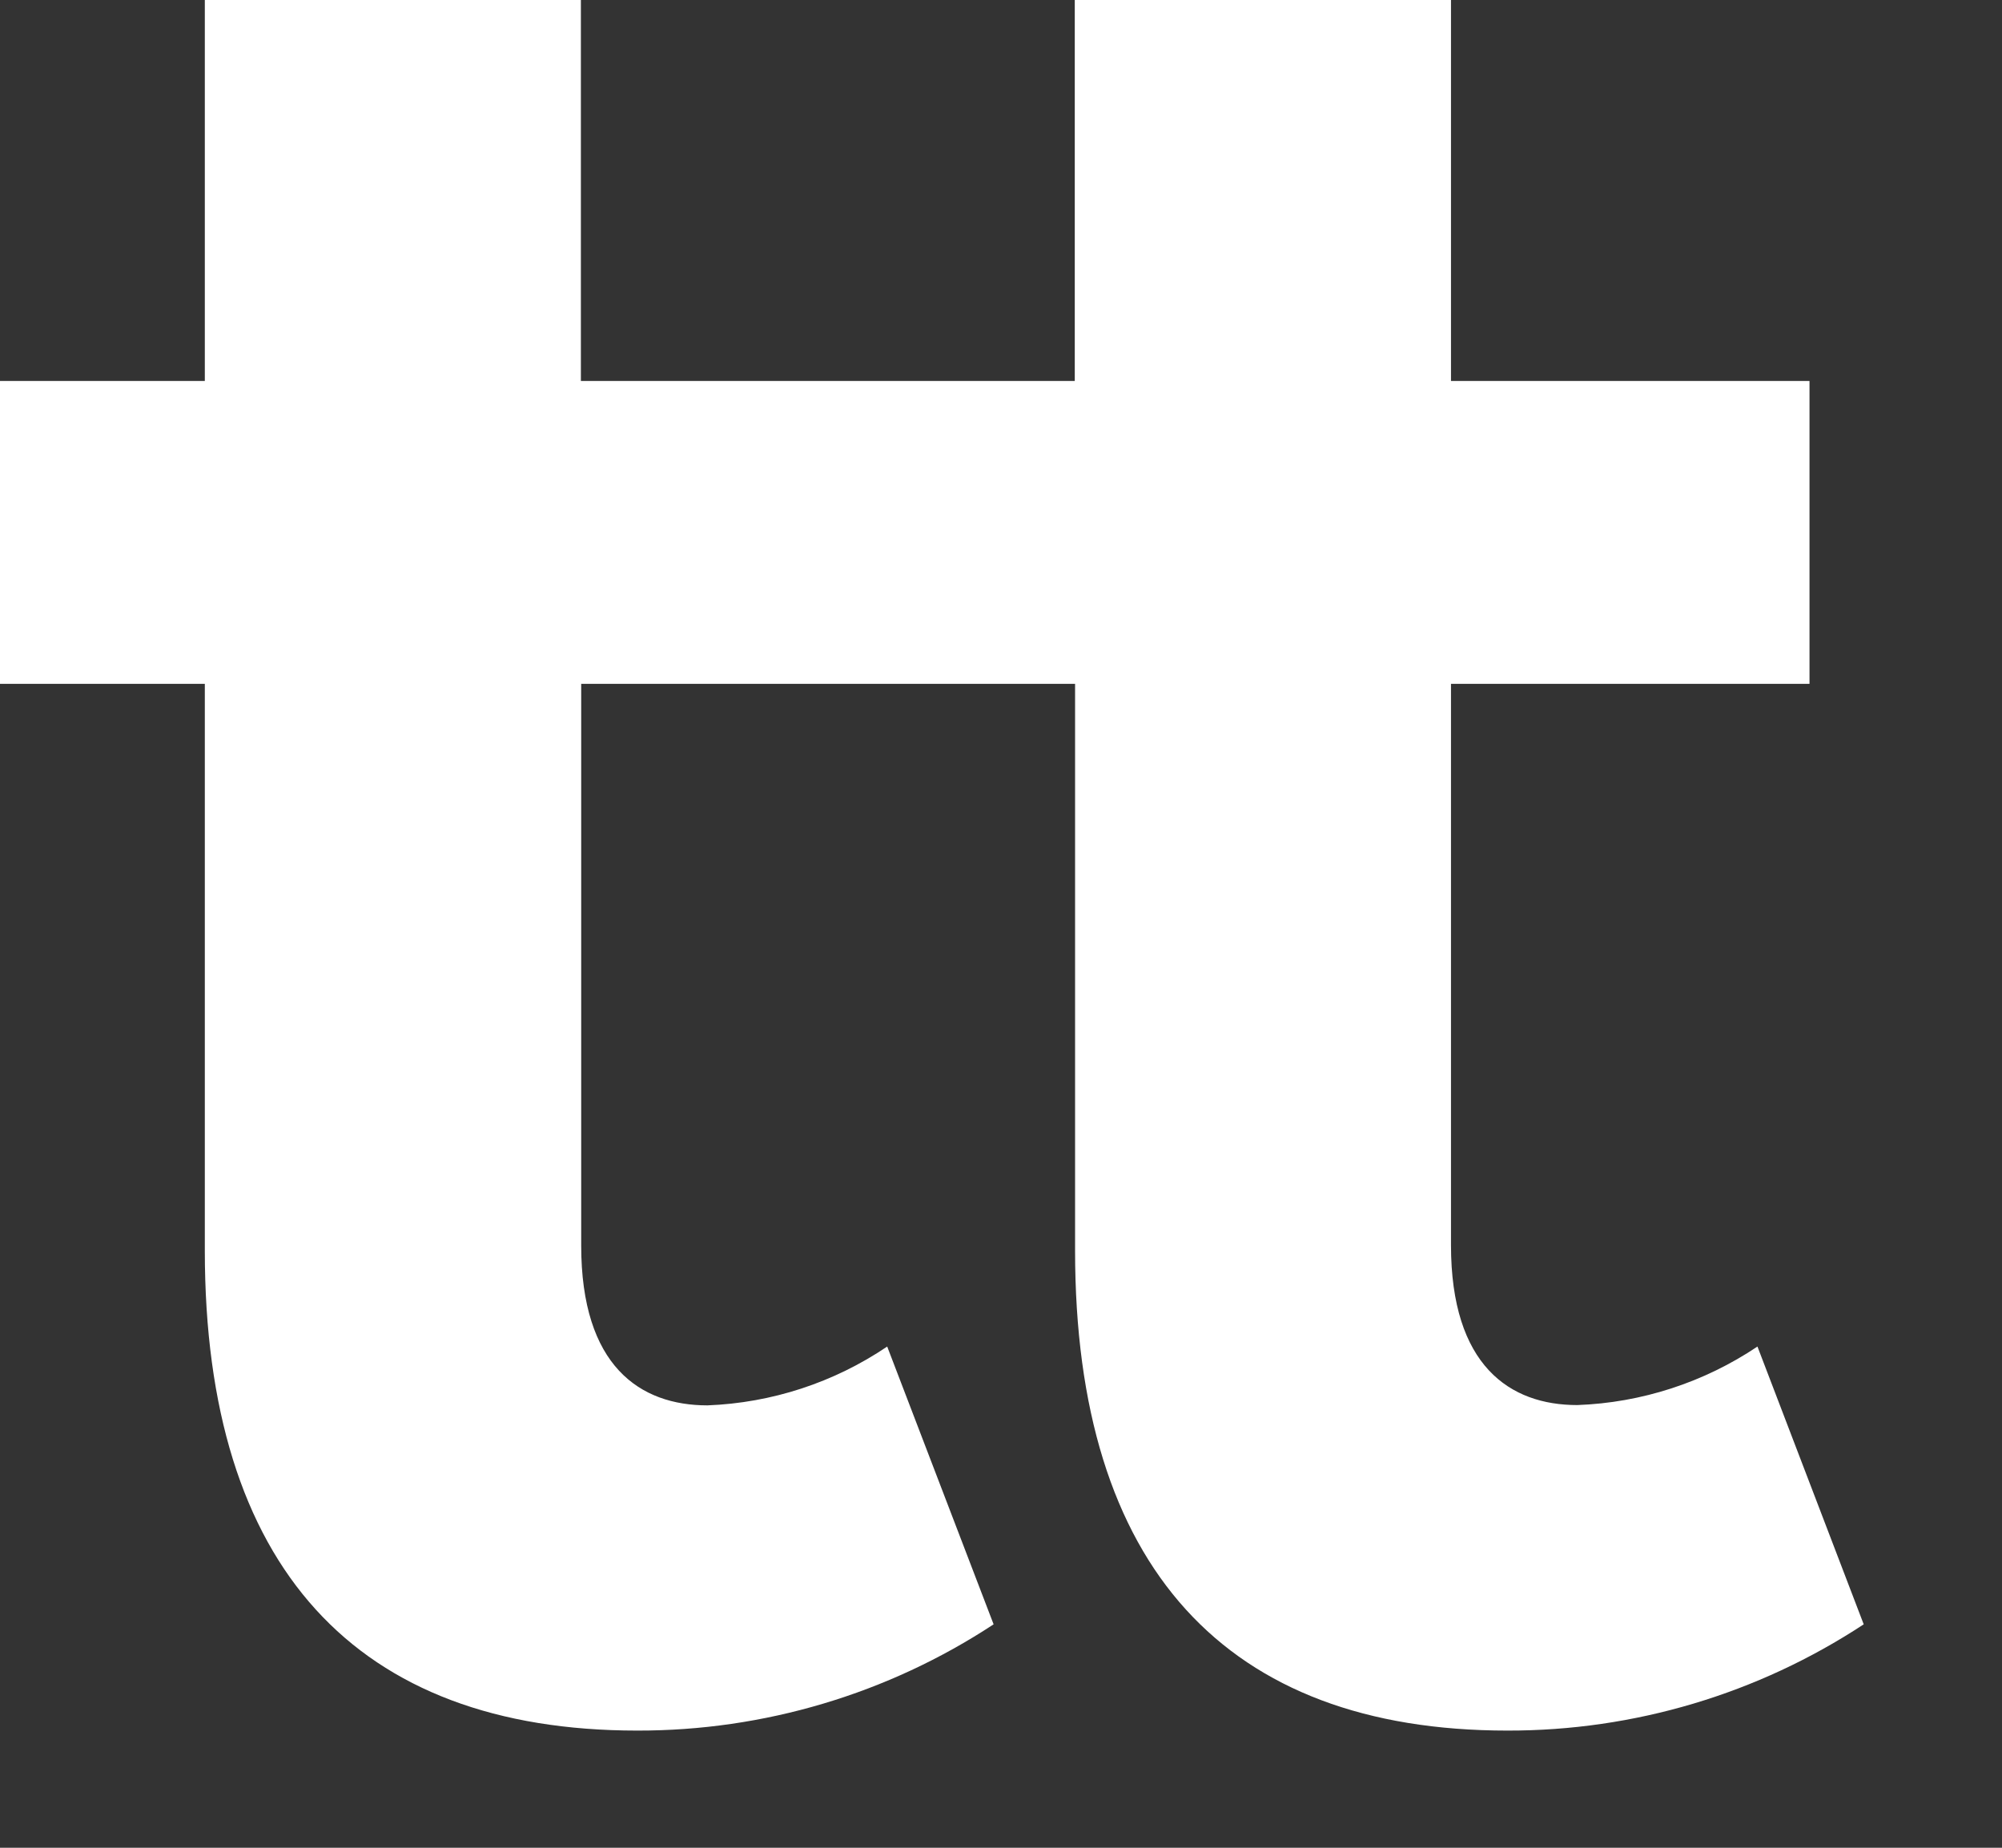 <?xml version="1.0" encoding="utf-8"?>
<svg xmlns="http://www.w3.org/2000/svg" fill="none" height="100%" overflow="visible" preserveAspectRatio="none" style="display: block;" viewBox="0 0 13 12" width="100%">
<rect x="0" y="0" width="13" height="12" fill="#333333" stroke="none"/>
<path d="M10.242 9.125C9.804 9.125 9.422 8.869 9.422 8.086V4.441H11.75V2.474H9.422V0H6.979V2.474H3.772V0H1.33V2.474H0V4.441H1.33V8.122C1.33 10.181 2.315 11.239 4.137 11.239C4.959 11.241 5.765 11.001 6.452 10.549L5.761 8.745C5.415 8.979 5.011 9.111 4.594 9.127C4.156 9.127 3.774 8.872 3.774 8.089V4.441H6.981V8.122C6.981 10.181 7.964 11.239 9.787 11.239C10.61 11.241 11.415 11.001 12.102 10.549L11.412 8.745C11.065 8.978 10.659 9.11 10.242 9.125Z" fill="white" id="Vector" style="fill:white;fill-opacity:1;"/>
</svg>